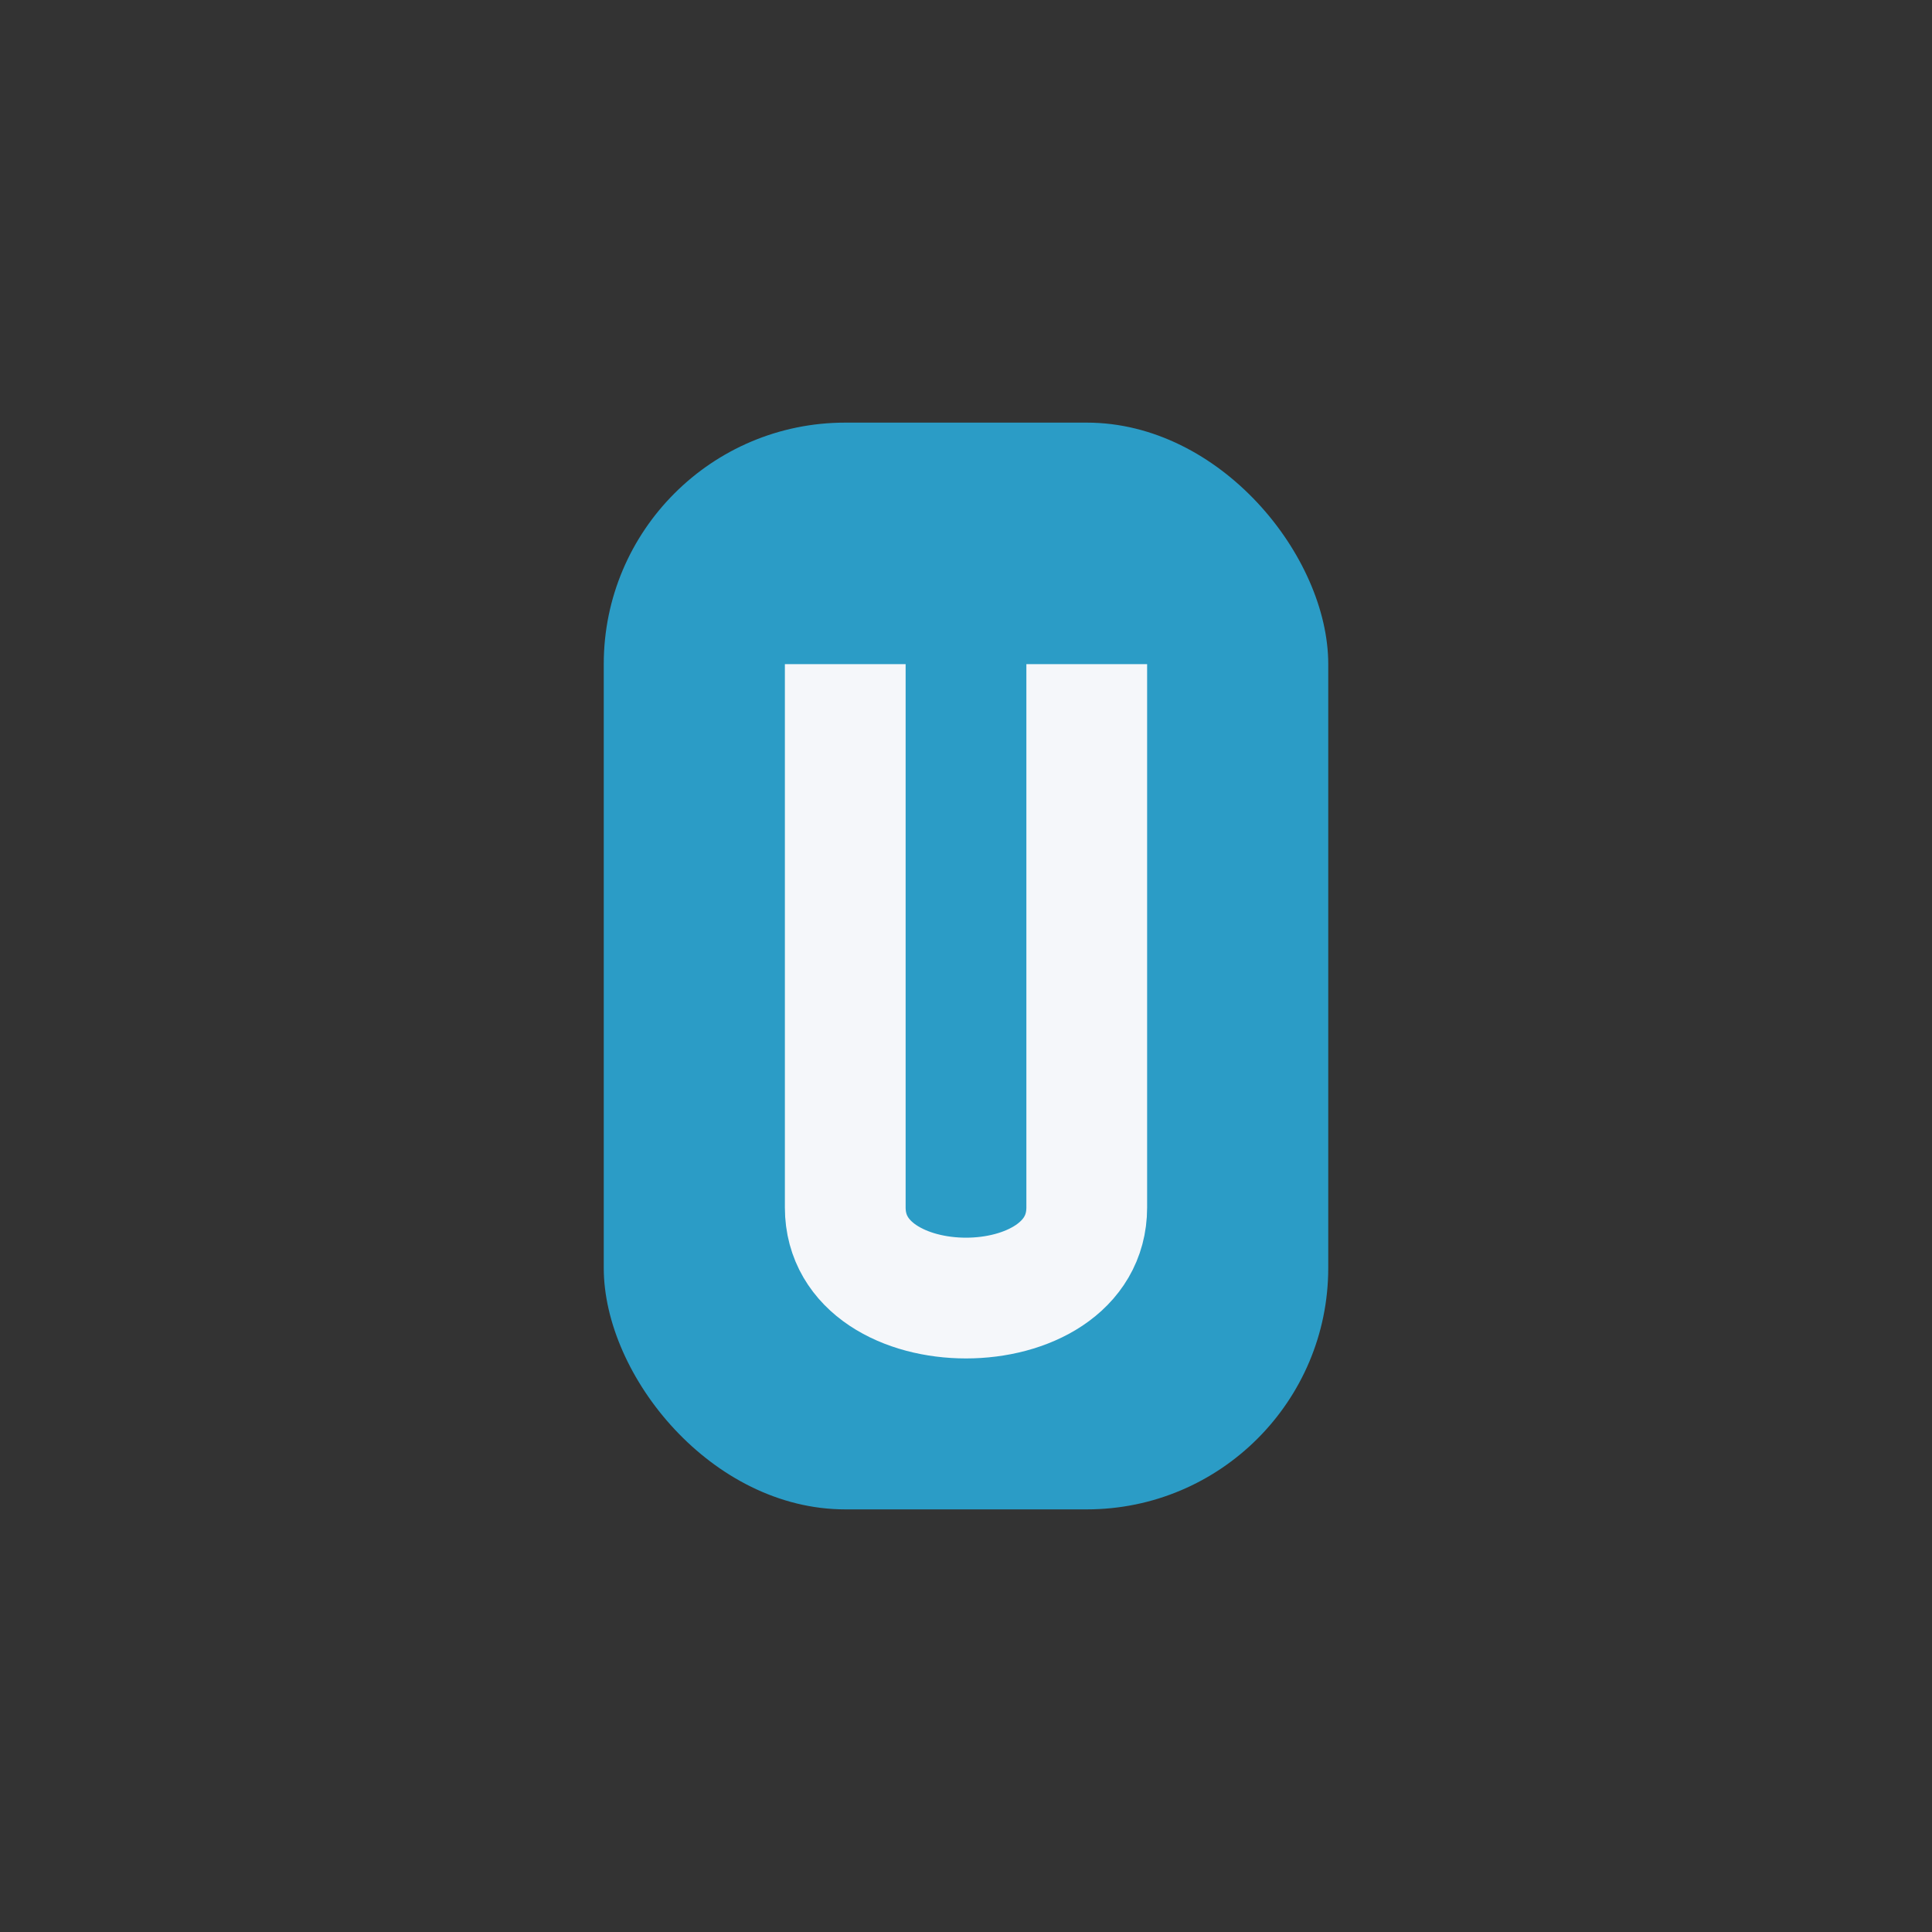 <?xml version="1.0" encoding="UTF-8"?>
<svg xmlns="http://www.w3.org/2000/svg" width="32" height="32" viewBox="0 0 32 32"><rect x="0" y="0" width="32" height="32" fill="#333333" stroke="none"/><rect x="10" y="7" width="12" height="18" rx="4" fill="#2B9CC6"/><path d="M14 11v9c0 2 4 2 4 0v-9" stroke="#F5F7FA" stroke-width="2" fill="none"/></svg>